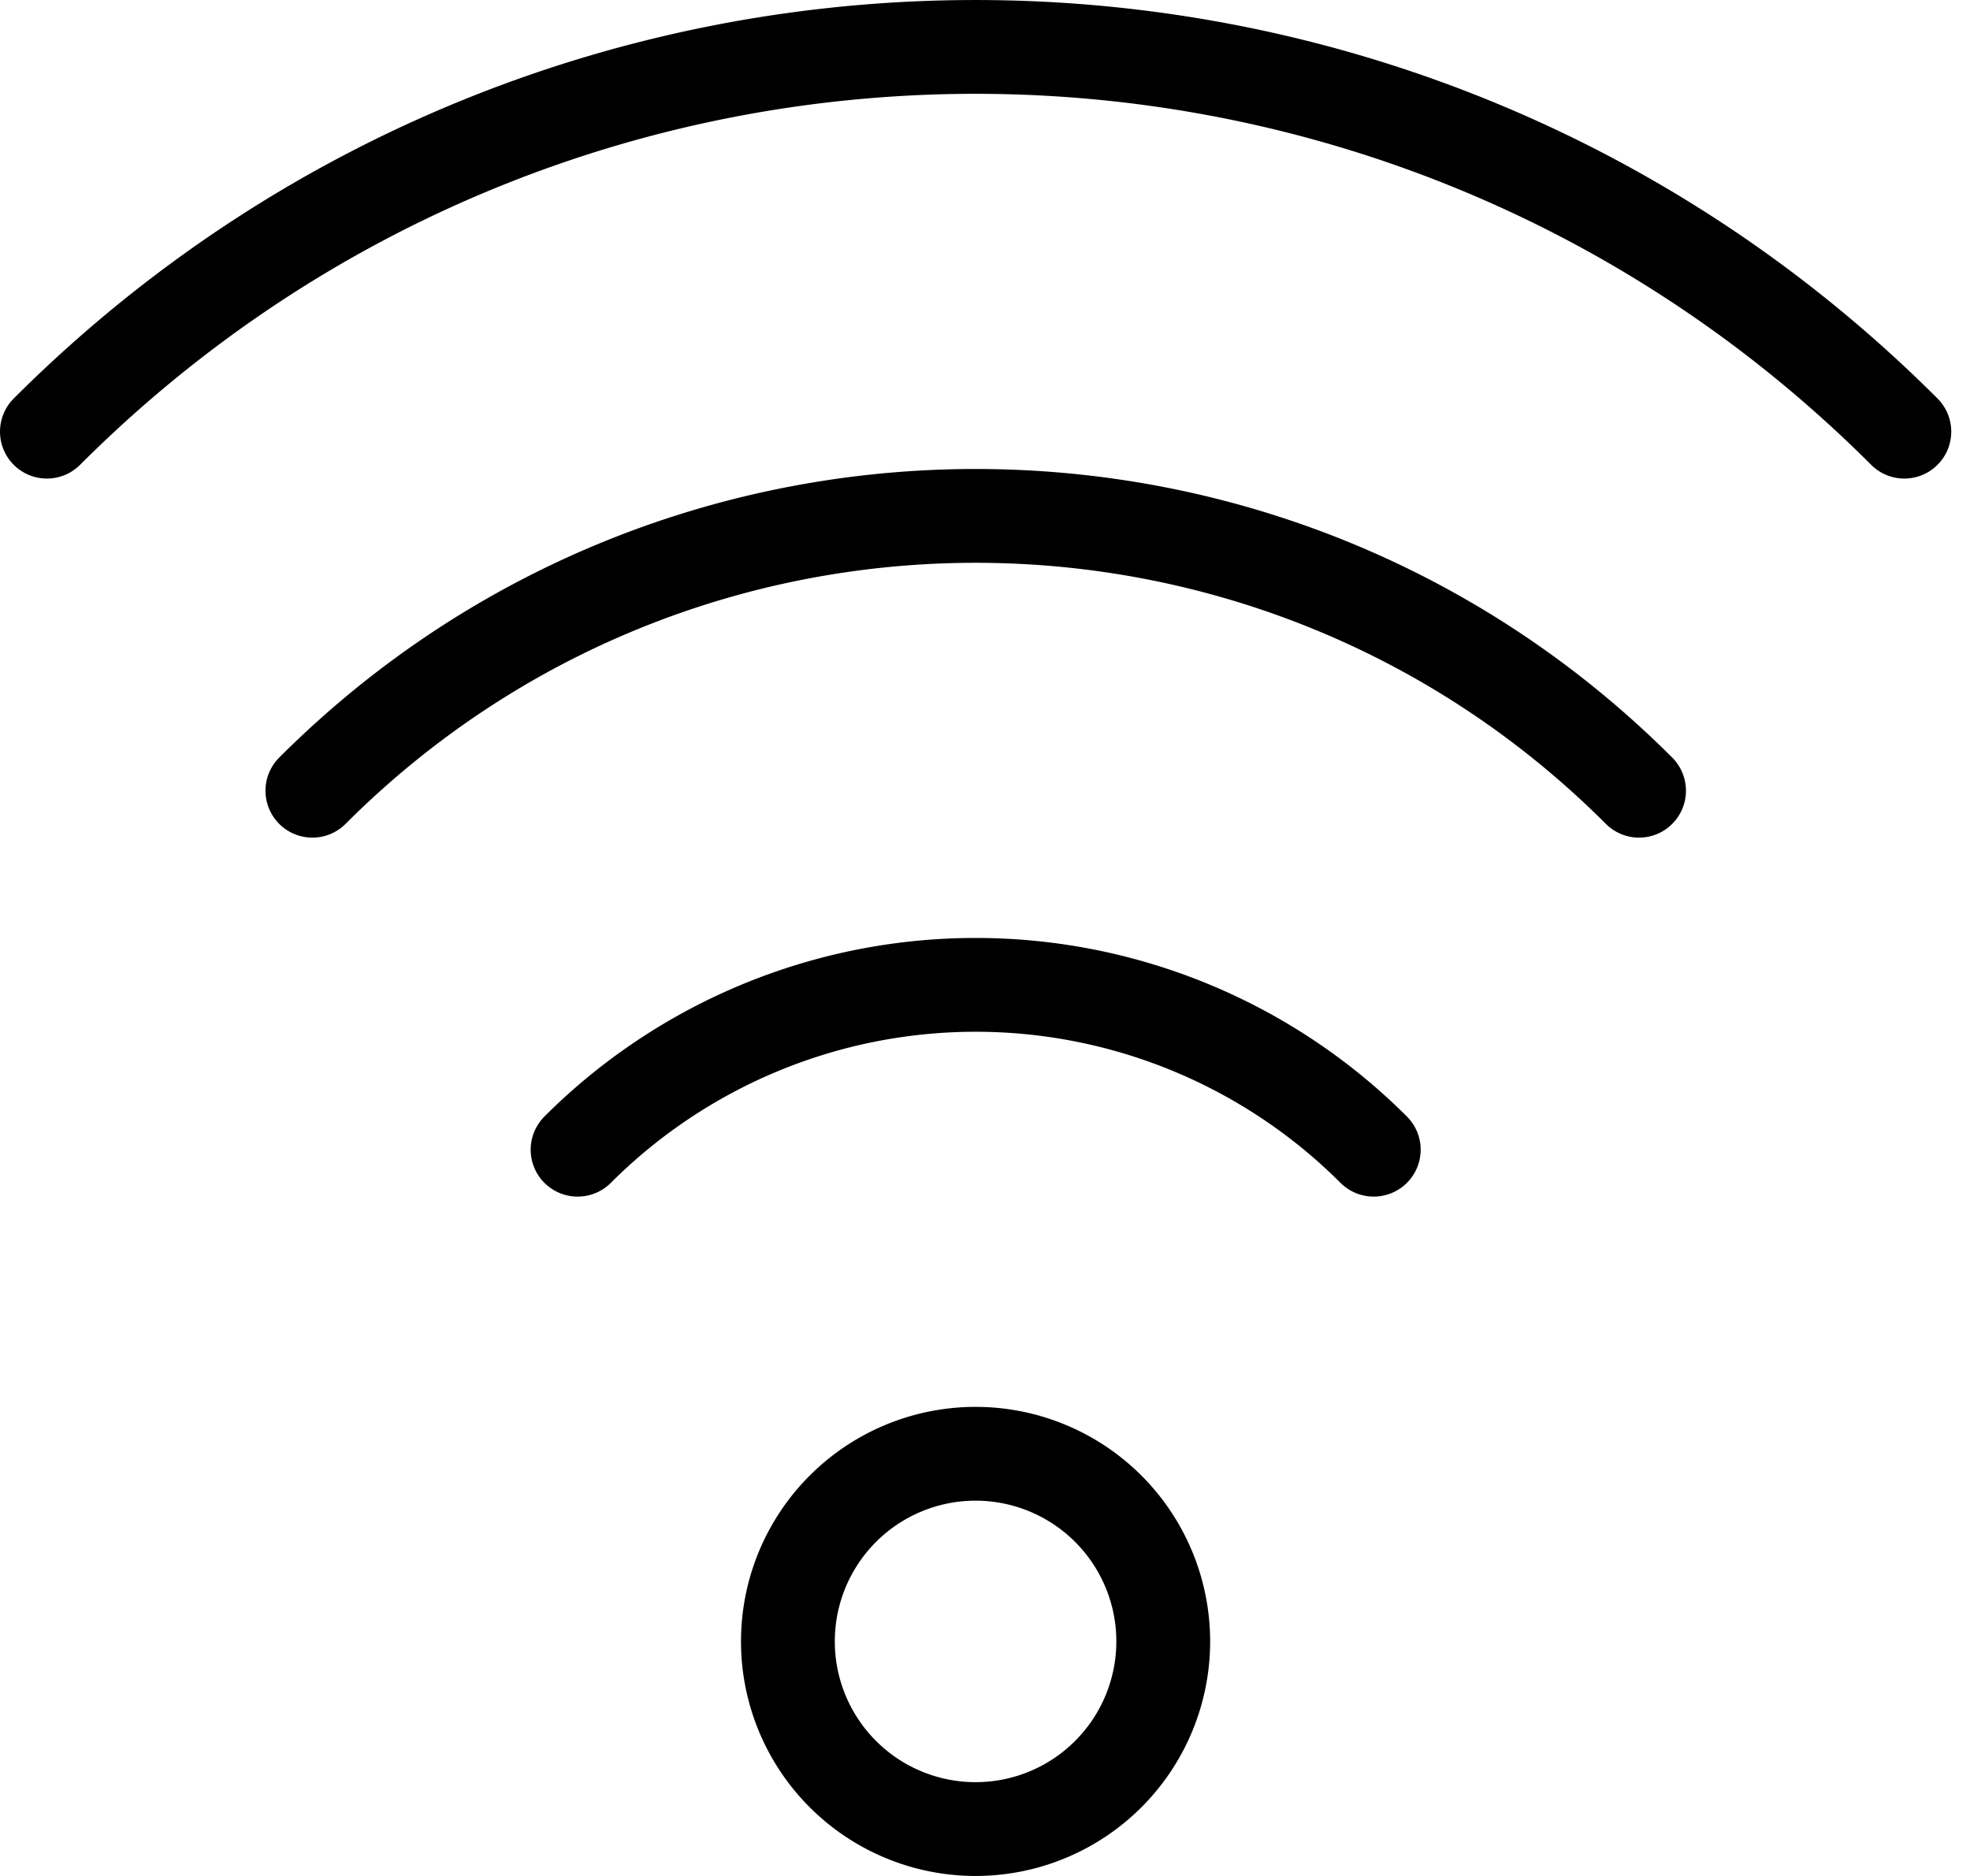 <svg width="21" height="20" xmlns="http://www.w3.org/2000/svg"><path d="M3.33 8.43c3.902-3.903 10.232-3.91 14.142 0M20.3 4.602C14.836-.862 5.975-.872.5 4.602m5.657 7.655a6.001 6.001 0 018.486 0m2.829-3.827C13.57 4.527 7.239 4.52 3.33 8.43m11.314 3.827a6.001 6.001 0 00-8.486 0M12.4 17.5a2 2 0 11-4.001-.001 2 2 0 014.001.001h0z" stroke="#000" fill="none" stroke-linecap="round" stroke-linejoin="round"/></svg>